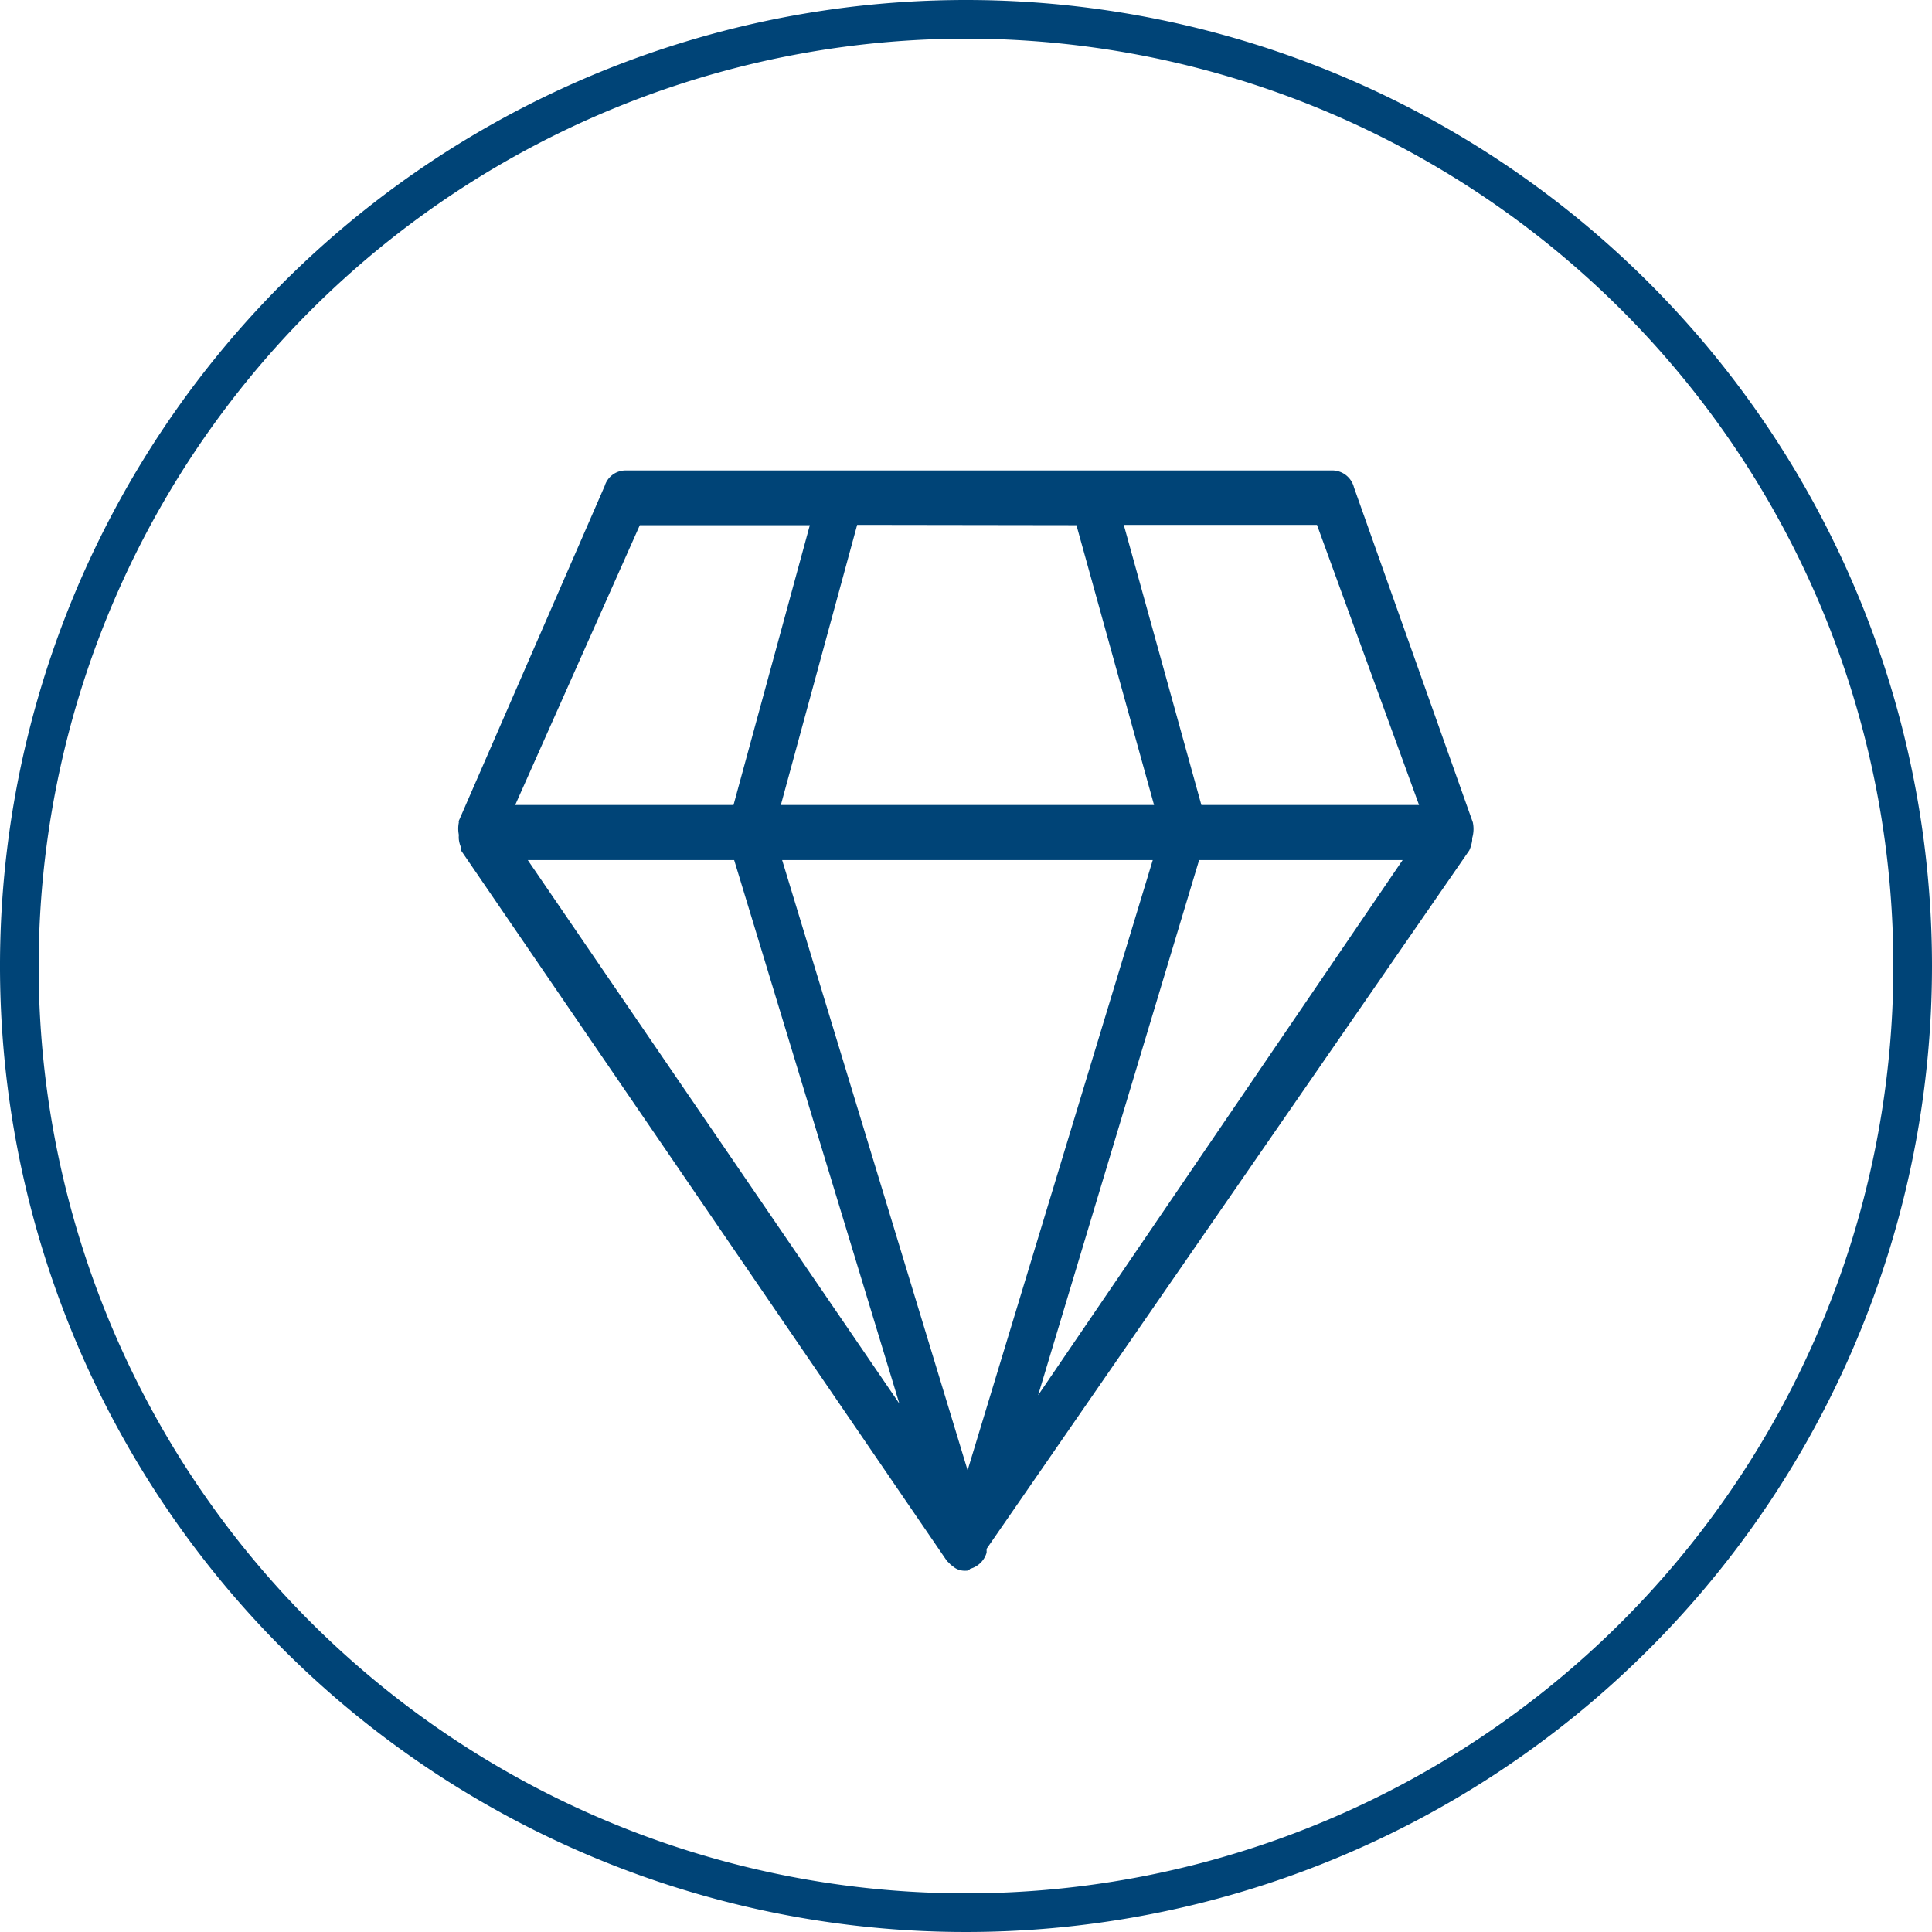 <svg id="Ebene_1" data-name="Ebene 1" xmlns="http://www.w3.org/2000/svg" width="60" height="60" viewBox="0 0 60 60">
  <defs>
    <style>
      .cls-1 {
        fill: #047;
      }
    </style>
  </defs>
  <g>
    <path class="cls-1" d="M30,1.2A28.8,28.8,0,1,1,1.2,30,28.83,28.83,0,0,1,30,1.2M30,0A30,30,0,1,0,60,30,30,30,0,0,0,30,0Z"/>
    <path class="cls-1" d="M45.74,25.54v0h0L42.05,15.14a.7.7,0,0,0-.64-.53h-22a.68.68,0,0,0-.63.48l-4.53,10.4h0a.09.09,0,0,0,0,.05,1,1,0,0,0,0,.39.74.74,0,0,0,0,.14.86.86,0,0,0,.06.23l0,.05s0,0,0,.05l15.1,22.08s.07.06.1.1l.09.07a.55.55,0,0,0,.34.13h0l.05,0,0,0c.05,0,.09,0,.14-.06h0a.73.73,0,0,0,.51-.5l0-.12L45.63,26.41s0,0,0,0,0,0,0,0a1.11,1.11,0,0,0,.09-.31s0,0,0-.07A1,1,0,0,0,45.74,25.54ZM33.43,16.31,35.84,25H24.25l2.37-8.7Zm-13.56,0h5.28L22.78,25H16Zm-3.48,10.4H22.8l5.13,16.88ZM30.05,45.66,24.29,26.71H35.8Zm2.19-2.33,5-16.62h6.32ZM37.31,25l-2.41-8.7h6L44.07,25Z"/>
  </g>
</svg>
